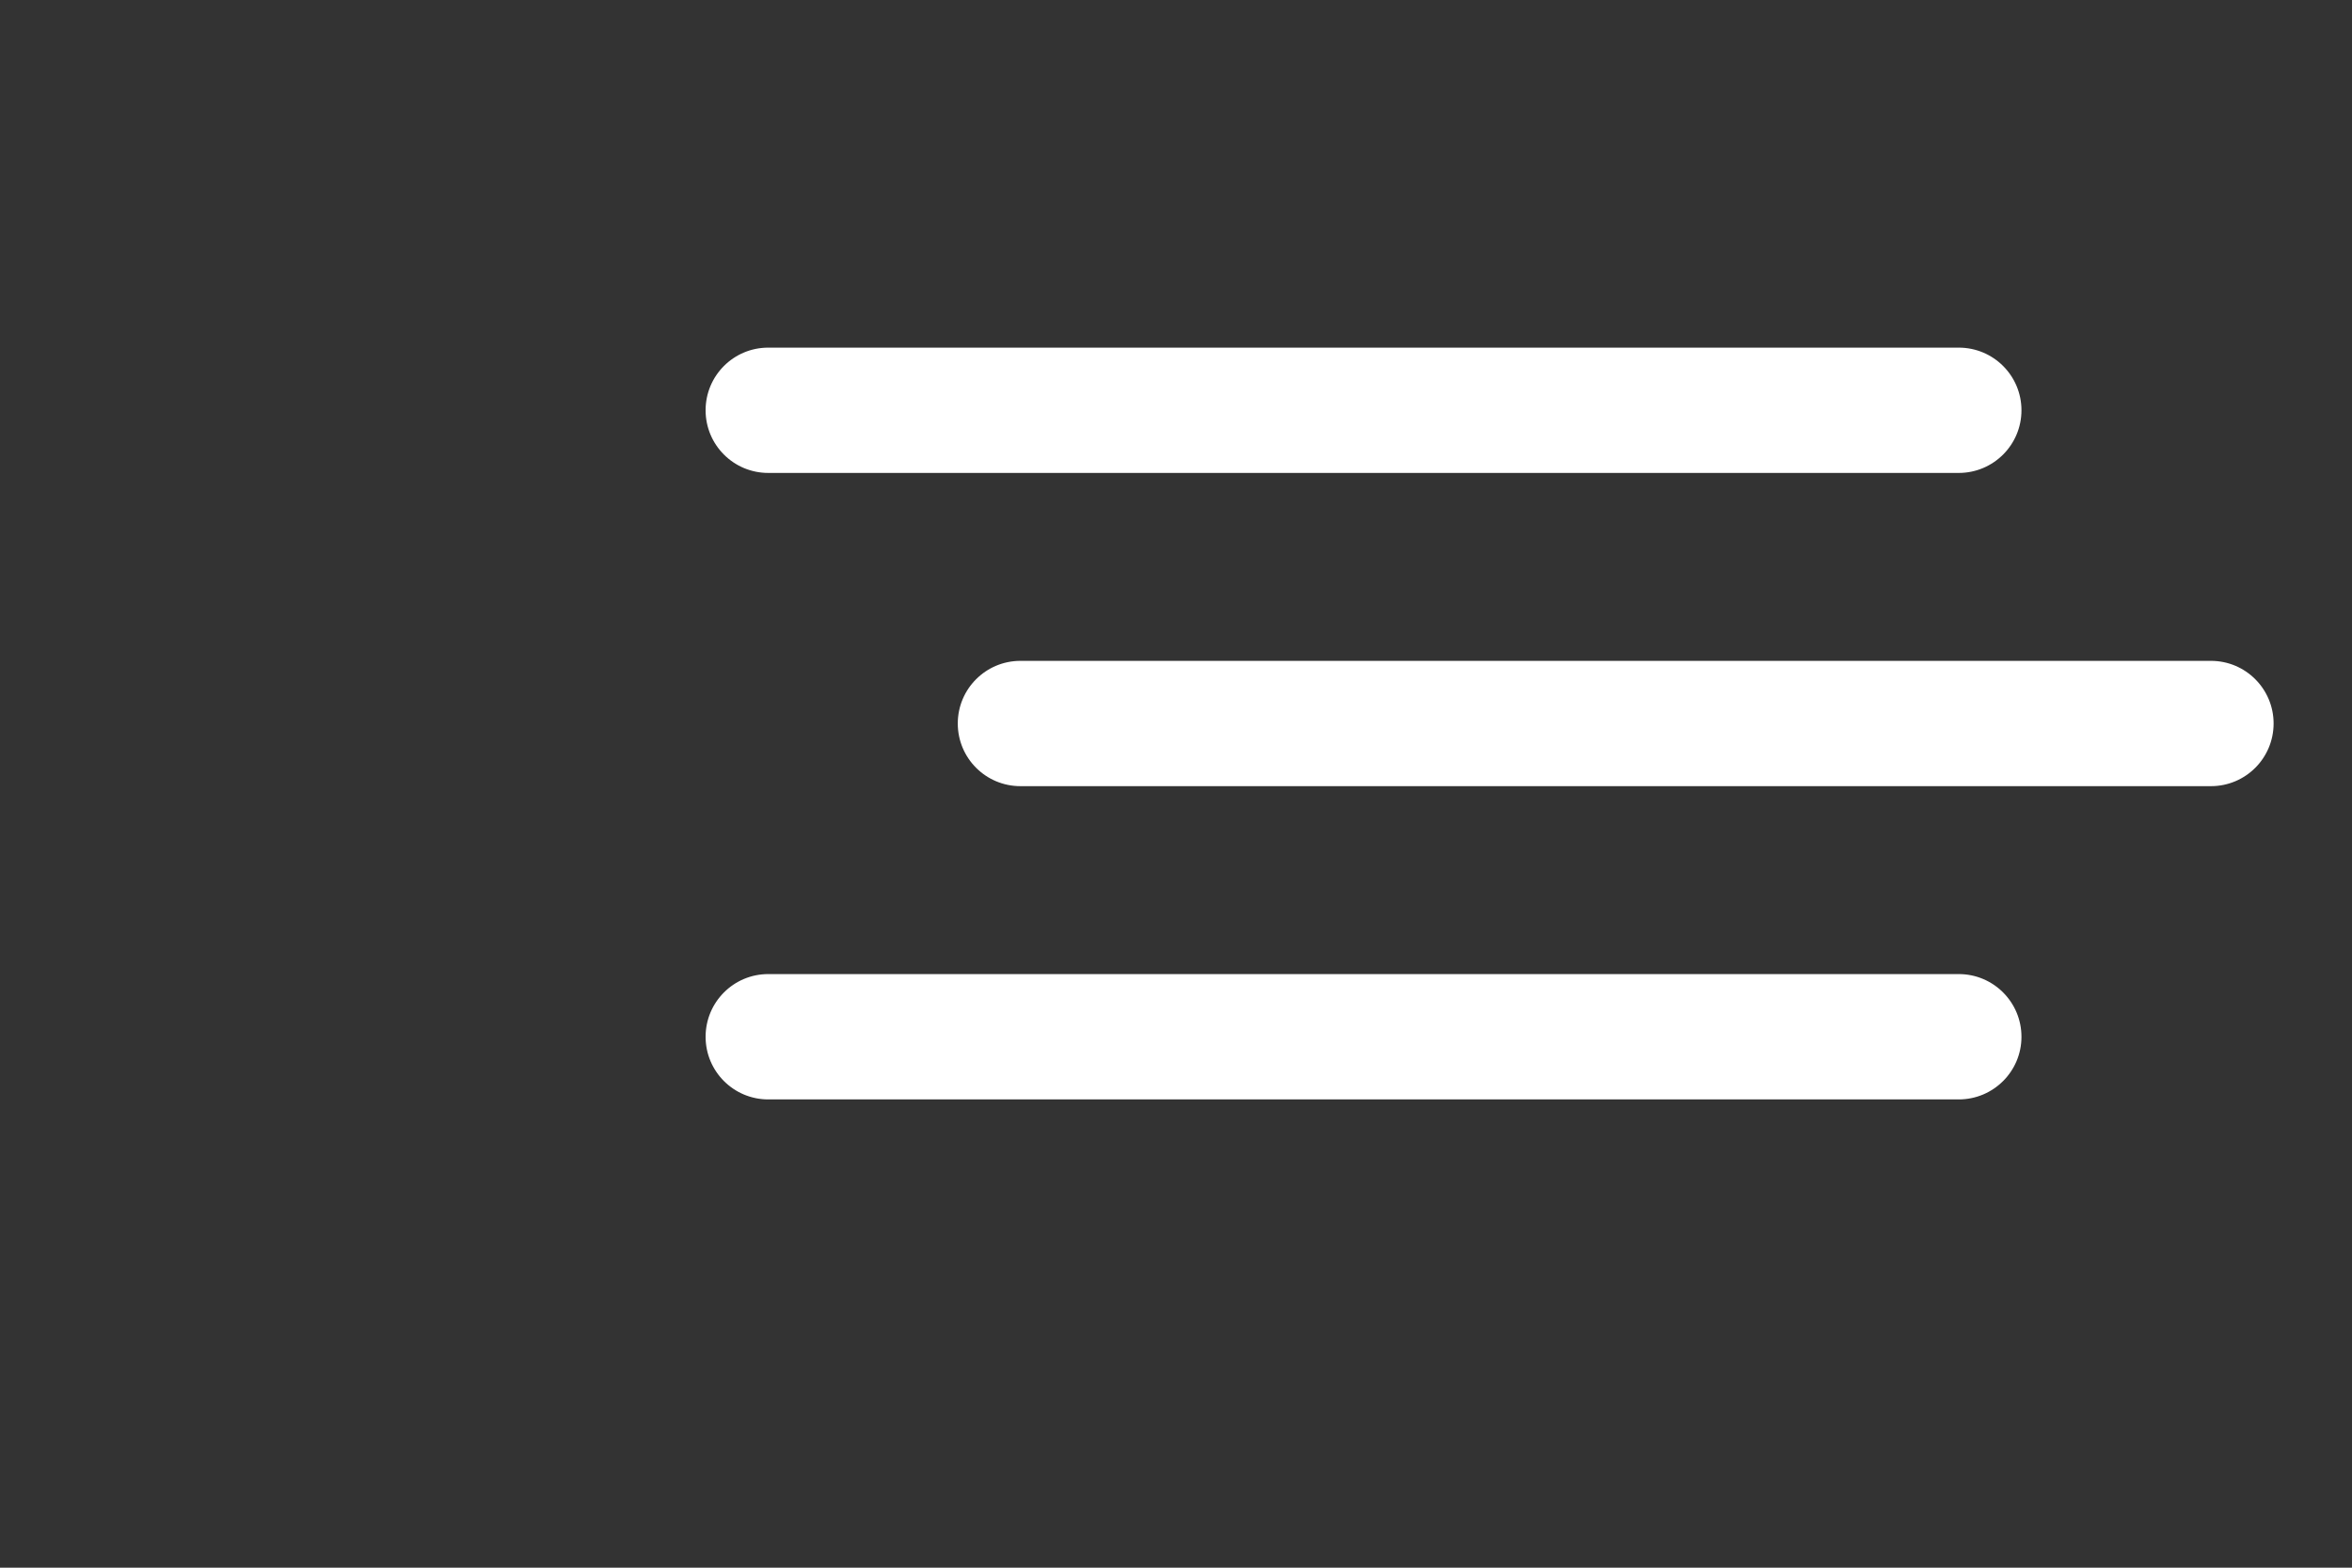<?xml version="1.0" encoding="UTF-8" standalone="no"?>
<!-- Generator: Adobe Illustrator 15.1.0, SVG Export Plug-In  -->

<svg
   xmlns:dc="http://purl.org/dc/elements/1.1/"
   xmlns:cc="http://creativecommons.org/ns#"
   xmlns:rdf="http://www.w3.org/1999/02/22-rdf-syntax-ns#"
   xmlns:svg="http://www.w3.org/2000/svg"
   xmlns="http://www.w3.org/2000/svg"
   xmlns:sodipodi="http://sodipodi.sourceforge.net/DTD/sodipodi-0.dtd"
   xmlns:inkscape="http://www.inkscape.org/namespaces/inkscape"
   version="1.1"
   x="0px"
   y="0px"
   width="60"
   height="40"
   viewBox="0 0 60 40"
   overflow="visible"
   enable-background="new 0 0 40 40"
   xml:space="preserve"
   id="svg2"
   inkscape:version="0.91 r13725"
   sodipodi:docname="MenuFlap-left-active.svg"
   style="overflow:visible"><rect x="0" y="0" width="60" height="40" fill="#333333" stroke="none"/><sodipodi:namedview
     pagecolor="#ffffff"
     bordercolor="#666666"
     borderopacity="1"
     objecttolerance="10"
     gridtolerance="10"
     guidetolerance="10"
     inkscape:pageopacity="0"
     inkscape:pageshadow="2"
     inkscape:window-width="1584"
     inkscape:window-height="848"
     id="namedview70"
     showgrid="false"
     inkscape:zoom="5.9"
     inkscape:cx="20.338983"
     inkscape:cy="20"
     inkscape:window-x="0"
     inkscape:window-y="27"
     inkscape:window-maximized="0"
     inkscape:current-layer="svg2" /><defs
     id="defs4" /><rect
     x="0.003"
     display="none"
     width="39.994"
     height="40"
     id="rect6"
     y="0"
     style="display:none;fill:#65b230" /><path
     display="none"
     d="m 33.567,18.46 c 0,0.884 -0.715,1.599 -1.598,1.599 l -30.371,0 C 0.715,20.06 0,19.344 0,18.46 l 0,0 c 0,-0.882 0.715,-1.598 1.598,-1.598 l 30.372,0 c 0.883,0 1.597,0.716 1.597,1.598 l 0,0 z"
     id="path8"
     inkscape:connector-curvature="0"
     style="display:none;fill:#ffffff" /><path
     display="none"
     d="m 40,10.468 c 0,0.883 -0.716,1.599 -1.599,1.599 l -30.371,0 c -0.883,0 -1.598,-0.715 -1.598,-1.599 l 0,0 C 6.432,9.585 7.147,8.87 8.03,8.87 l 30.371,0 C 39.284,8.87 40,9.585 40,10.468 l 0,0 z"
     id="path10"
     inkscape:connector-curvature="0"
     style="display:none;fill:#ffffff" /><path
     display="none"
     d="m 40,26.454 c 0,0.882 -0.716,1.598 -1.599,1.598 l -30.371,0 c -0.883,0 -1.598,-0.716 -1.598,-1.598 l 0,0 c 0,-0.884 0.715,-1.6 1.598,-1.6 l 30.371,0 c 0.883,0 1.599,0.716 1.599,1.6 l 0,0 z"
     id="path12"
     inkscape:connector-curvature="0"
     style="display:none;fill:#ffffff" /><path
     d="m 58,18.46 c 0,0.884 -0.715,1.599 -1.598,1.599 l -30.371,0 c -0.883,0 -1.598,-0.715 -1.598,-1.599 l 0,0 c 0,-0.882 0.715,-1.598 1.598,-1.598 l 30.372,0 c 0.882,0 1.597,0.716 1.597,1.598 l 0,0 z"
     id="path14"
     inkscape:connector-curvature="0"
     style="fill:#ffffff" /><path
     d="m 51.568,10.468 c 0,0.883 -0.717,1.599 -1.6,1.599 l -30.37,0 C 18.715,12.067 18,11.352 18,10.468 l 0,0 C 18,9.585 18.715,8.87 19.598,8.87 l 30.371,0 c 0.883,0 1.599,0.715 1.599,1.598 l 0,0 z"
     id="path16"
     inkscape:connector-curvature="0"
     style="fill:#ffffff" /><path
     d="m 51.568,26.454 c 0,0.882 -0.717,1.598 -1.6,1.598 l -30.37,0 C 18.715,28.052 18,27.336 18,26.454 l 0,0 c 0,-0.884 0.715,-1.6 1.598,-1.6 l 30.371,0 c 0.883,0 1.599,0.716 1.599,1.6 l 0,0 z"
     id="path18"
     inkscape:connector-curvature="0"
     style="fill:#ffffff" /><path
     display="none"
     d="m 21.794,31.113 c 0,1.875 1.524,3.396 3.398,3.396 1.872,0 3.392,-1.521 3.392,-3.396 0,-1.871 -1.52,-3.392 -3.392,-3.392 -1.874,0.001 -3.398,1.521 -3.398,3.392 z"
     id="path20"
     inkscape:connector-curvature="0"
     style="display:none;fill:#ffffff" /><path
     display="none"
     d="m 11.409,31.113 c 0,1.875 1.52,3.396 3.39,3.396 1.882,0 3.398,-1.521 3.398,-3.396 0,-1.871 -1.516,-3.392 -3.398,-3.392 -1.87,0.001 -3.39,1.521 -3.39,3.392 z"
     id="path22"
     inkscape:connector-curvature="0"
     style="display:none;fill:#ffffff" /><path
     display="none"
     d="m 14.756,19.473 c 0,0.618 0.508,1.123 1.135,1.123 l 14.502,0 c 0.623,0 1.129,-0.505 1.129,-1.123 0,-0.62 -0.506,-1.121 -1.129,-1.121 l -14.502,0 c -0.627,0 -1.135,0.502 -1.135,1.121 z"
     id="path24"
     inkscape:connector-curvature="0"
     style="display:none;fill:#ffffff" /><path
     display="none"
     d="m 12.587,14.435 c 0,0.622 0.506,1.127 1.125,1.127 l 19.072,0 c 0.623,0 1.126,-0.505 1.126,-1.127 0,-0.616 -0.503,-1.121 -1.126,-1.121 l -19.072,0 c -0.619,0 -1.125,0.505 -1.125,1.121 z"
     id="path26"
     inkscape:connector-curvature="0"
     style="display:none;fill:#ffffff" /><path
     display="none"
     d="m 10.492,9.399 c 0,0.622 0.505,1.127 1.131,1.127 l 23.299,0 c 0.621,0 1.124,-0.505 1.124,-1.127 0,-0.617 -0.503,-1.12 -1.124,-1.12 l -23.299,0 c -0.626,0 -1.131,0.503 -1.131,1.12 z"
     id="path28"
     inkscape:connector-curvature="0"
     style="display:none;fill:#ffffff" /><path
     display="none"
     d="m 28.979,23.388 -14.39,0 L 6.21,3.242 C 5.94,2.684 5.266,2.451 4.706,2.722 4.151,2.992 3.918,3.664 4.189,4.222 l 8.681,20.771 c 0.204,0.422 0.634,0.66 1.069,0.64 0.008,0 0.016,0.001 0.025,0.001 l 15.015,0 c 0.623,0 1.129,-0.505 1.129,-1.124 -0.001,-0.621 -0.506,-1.122 -1.129,-1.122 z"
     id="path30"
     inkscape:connector-curvature="0"
     style="display:none;fill:#ffffff" /><path
     display="none"
     d="m 34.42,4.074 c 0,0.883 -0.716,1.599 -1.598,1.599 l -25.575,0 C 6.363,5.673 5.648,4.958 5.648,4.074 l 0,0 c 0,-0.882 0.715,-1.599 1.599,-1.599 l 25.576,0 c 0.881,10e-4 1.597,0.717 1.597,1.599 l 0,0 z"
     id="path32"
     inkscape:connector-curvature="0"
     style="display:none;fill:#ffffff" /><path
     display="none"
     d="m 32.022,31.249 c 0,0.883 -0.715,1.599 -1.599,1.599 l -23.176,0 c -0.884,0 -1.599,-0.716 -1.599,-1.599 l 0,0 c 0,-0.883 0.715,-1.599 1.599,-1.599 l 23.177,0 c 0.884,0 1.598,0.716 1.598,1.599 l 0,0 z"
     id="path34"
     inkscape:connector-curvature="0"
     style="display:none;fill:#ffffff" /><path
     display="none"
     d="m 29.838,22.19 c 0,0.883 -0.715,1.599 -1.599,1.599 l -20.992,0 c -0.884,0 -1.599,-0.716 -1.599,-1.599 l 0,0 c 0,-0.883 0.715,-1.599 1.599,-1.599 l 20.993,0 c 0.884,0 0.693,0.662 0.693,1.546 l 0.905,0.053 z"
     id="path36"
     inkscape:connector-curvature="0"
     style="display:none;fill:#ffffff" /><path
     display="none"
     d="m 34.42,13.132 c 0,0.883 -0.716,1.599 -1.598,1.599 l -25.575,0 c -0.884,0 -1.599,-0.715 -1.599,-1.599 l 0,0 c 0,-0.883 0.715,-1.598 1.599,-1.598 l 25.576,0 c 0.881,0 1.597,0.716 1.597,1.598 l 0,0 z"
     id="path38"
     inkscape:connector-curvature="0"
     style="display:none;fill:#ffffff" /><g
     display="none"
     id="g40"
     style="display:none"><polygon
       display="inline"
       points="27.688,16.272 31.062,23.092 38.59,24.182 33.147,29.496 34.438,36.994 27.7,33.458 20.969,37.003 22.249,29.503 16.797,24.195 24.326,23.097 "
       id="polygon42"
       style="display:inline;fill:#646567" /><g
       display="inline"
       id="g44"
       style="display:inline"><path
         d="m 27.689,17.755 2.631,5.318 0.306,0.618 0.683,0.099 5.872,0.851 -4.245,4.145 -0.494,0.482 0.117,0.68 1.007,5.848 -5.254,-2.758 -0.612,-0.322 -0.61,0.321 -5.25,2.765 0.998,-5.849 0.116,-0.68 -0.494,-0.481 -4.252,-4.139 5.871,-0.857 0.684,-0.1 0.305,-0.619 2.621,-5.322 m -0.001,-2.966 -3.798,7.708 -8.503,1.241 6.158,5.994 -1.446,8.471 7.604,-4.004 7.609,3.994 -1.458,-8.469 6.146,-6.001 -8.503,-1.231 -3.809,-7.703 0,0 z"
         id="path46"
         inkscape:connector-curvature="0"
         style="fill:#ffffff" /></g></g><g
     display="none"
     id="g48"
     style="display:none"><path
       display="inline"
       d="m 20.015,3.991 c 4.823,0 8.747,3.924 8.747,8.747 0,4.823 -3.924,8.746 -8.747,8.746 -4.823,0 -8.746,-3.923 -8.746,-8.746 0,-4.823 3.923,-8.747 8.746,-8.747 m 0,-1.544 c -5.683,0 -10.29,4.607 -10.29,10.29 0,5.683 4.606,10.29 10.29,10.29 5.684,0 10.291,-4.607 10.291,-10.29 0,-5.683 -4.607,-10.29 -10.291,-10.29 l 0,0 z"
       id="path50"
       inkscape:connector-curvature="0"
       style="display:inline;fill:#ffffff" /></g><path
     display="none"
     d="m 36.076,34.499 c -0.013,-5.503 -2.793,-10.357 -7.022,-13.242 -2.122,2.647 -5.382,4.344 -9.039,4.344 -3.657,0 -6.916,-1.696 -9.038,-4.344 -4.229,2.885 -7.01,7.739 -7.022,13.242 l 32.121,0 z"
     id="path52"
     inkscape:connector-curvature="0"
     style="display:none;fill:#ffffff" /><path
     display="none"
     d="m 35.014,16.219 -2.277,-0.557 -0.49,-0.121 -0.144,-0.49 c -0.251,-0.899 -0.6,-1.755 -1.039,-2.562 l -0.267,-0.48 0.315,-0.449 1.104,-1.55 C 32.587,9.484 32.529,8.775 32.073,8.321 L 30.525,6.771 C 30.275,6.527 29.95,6.393 29.599,6.393 c -0.24,0 -0.474,0.067 -0.688,0.193 L 27.176,7.638 26.738,7.902 26.294,7.649 C 25.439,7.167 24.513,6.785 23.558,6.511 L 23.024,6.363 22.928,5.817 22.548,3.568 C 22.442,2.936 21.894,2.475 21.254,2.475 l -2.186,0 c -0.609,0 -1.135,0.411 -1.279,1.001 L 17.187,5.957 17.064,6.441 16.59,6.592 C 15.723,6.857 14.885,7.22 14.088,7.673 L 13.64,7.934 13.2,7.663 10.723,6.153 C 10.517,6.03 10.281,5.963 10.04,5.963 9.691,5.963 9.359,6.098 9.109,6.347 L 7.565,7.89 C 7.119,8.341 7.062,9.067 7.425,9.582 l 1.672,2.354 0.306,0.432 -0.238,0.474 C 8.834,13.498 8.553,14.211 8.339,14.967 L 8.195,15.454 7.7,15.572 5.052,16.215 c -0.591,0.146 -1.003,0.673 -1.003,1.283 l 0,2.181 c 0,0.645 0.461,1.19 1.092,1.295 l 2.542,0.435 0.533,0.09 0.157,0.519 c 0.243,0.804 0.565,1.572 0.955,2.291 l 0.244,0.442 -0.267,0.437 -1.581,2.589 c -0.312,0.516 -0.235,1.181 0.196,1.612 l 1.54,1.545 c 0.248,0.245 0.58,0.387 0.932,0.387 0.269,0 0.538,-0.088 0.762,-0.24 l 2.34,-1.664 0.437,-0.311 0.478,0.25 c 0.684,0.363 1.408,0.666 2.161,0.892 l 0.482,0.145 0.114,0.484 0.626,2.572 c 0.14,0.586 0.666,0.999 1.279,0.999 l 2.178,0 c 0.644,0 1.189,-0.46 1.298,-1.088 l 0.395,-2.337 0.092,-0.547 0.535,-0.149 c 0.847,-0.232 1.633,-0.546 2.345,-0.918 l 0.479,-0.245 0.438,0.307 1.657,1.172 c 0.225,0.165 0.485,0.244 0.763,0.244 0.35,0 0.679,-0.138 0.929,-0.381 l 1.542,-1.546 c 0.43,-0.435 0.508,-1.096 0.189,-1.614 l -1.054,-1.724 -0.271,-0.448 0.267,-0.455 c 0.518,-0.867 0.923,-1.796 1.209,-2.764 l 0.158,-0.517 0.537,-0.094 2.171,-0.372 c 0.631,-0.106 1.091,-0.651 1.091,-1.292 l 0,-2.181 c 0,-0.612 -0.412,-1.137 -1.005,-1.28 z M 20.16,28.021 c -5.301,0 -9.6,-4.297 -9.6,-9.596 0,-5.301 4.299,-9.604 9.6,-9.604 5.301,0 9.598,4.304 9.598,9.604 0,5.299 -4.297,9.596 -9.598,9.596 z"
     id="path54"
     inkscape:connector-curvature="0"
     style="display:none;fill:#ffffff" /><path
     display="none"
     d="M 35.58,31.063 25.167,20.65 c 1.296,-1.881 2.058,-4.159 2.058,-6.617 0,-6.445 -5.226,-11.671 -11.671,-11.671 -6.446,0 -11.672,5.226 -11.672,11.671 0,6.447 5.226,11.671 11.672,11.671 2.511,0 4.834,-0.795 6.738,-2.145 l 10.396,10.396 c 0.803,0.803 2.105,0.806 2.904,0.007 0.799,-0.799 0.792,-2.097 -0.012,-2.899 z M 7.617,14.033 c 0,-4.512 3.657,-8.169 8.17,-8.169 4.512,0 8.17,3.657 8.17,8.169 0,4.513 -3.658,8.169 -8.17,8.169 -4.513,0 -8.17,-3.656 -8.17,-8.169 z"
     id="path56"
     inkscape:connector-curvature="0"
     style="display:none;fill:#ffffff" /><path
     display="none"
     stroke-miterlimit="10"
     d="m 4.075,18.295 c 0,0 4.797,-8.776 15.921,-8.776 11.124,0 16.022,8.98 16.022,8.98"
     id="path58"
     inkscape:connector-curvature="0"
     style="display:none;fill:none;stroke:#ffffff;stroke-width:2.113;stroke-linecap:round;stroke-linejoin:round;stroke-miterlimit:10" /><path
     display="none"
     stroke-miterlimit="10"
     d="m 35.994,18.626 c 0,0 -4.797,8.777 -15.922,8.777 C 8.948,27.403 4.05,18.422 4.05,18.422"
     id="path60"
     inkscape:connector-curvature="0"
     style="display:none;fill:none;stroke:#ffffff;stroke-width:2.113;stroke-linecap:round;stroke-linejoin:round;stroke-miterlimit:10" /><g
     display="none"
     id="g62"
     style="display:none"><path
       display="inline"
       d="m 26.385,16.103 c 0,3.5 -2.838,6.337 -6.338,6.337 -3.502,0 -6.337,-2.837 -6.337,-6.337 0,-3.503 2.835,-6.338 6.337,-6.338 3.5,0 6.338,2.835 6.338,6.338 z"
       id="path64"
       inkscape:connector-curvature="0"
       style="display:inline;fill:#ffffff" /></g><path
     display="none"
     d="m 21.688,23.28 -7.411,0 c -3.929,0 -7.123,-3.196 -7.123,-7.12 l 0,-8.996 C 6.271,7.401 5.459,7.846 4.792,8.508 3.796,9.506 3.25,10.83 3.25,12.243 l 0,9.078 c 0,1.41 0.546,2.739 1.542,3.736 1.001,1.001 2.326,1.549 3.741,1.549 l 0.116,0 c 0.037,0.384 0.059,1.721 0.059,3.24 l 0,3.702 c 0,1.744 0.943,2.096 2.091,0.78 l 4.777,-5.469 c 0.867,-0.997 1.633,-1.863 1.977,-2.254 l 7.045,0 -1.488,-1.702 C 22.576,24.288 22.071,23.716 21.688,23.28 Z"
     id="path66"
     inkscape:connector-curvature="0"
     style="display:none;fill:#ffffff" /><path
     display="none"
     d="M 35.274,3.346 C 34.275,2.348 32.949,1.798 31.533,1.798 l -17.258,0 c -1.413,0 -2.742,0.55 -3.737,1.548 -1.003,1 -1.549,2.324 -1.549,3.736 l 0,9.079 c 0,2.914 2.372,5.285 5.286,5.285 l 8.238,0 c 0.346,0.39 1.115,1.26 1.983,2.25 l 4.769,5.47 c 1.153,1.321 2.088,0.969 2.088,-0.78 l 0,-3.698 c 0,-1.52 0.029,-2.855 0.065,-3.241 l 0.114,0 c 1.416,0 2.742,-0.548 3.741,-1.547 0.991,-0.999 1.544,-2.325 1.544,-3.738 l 0,-9.08 C 36.818,5.67 36.266,4.345 35.274,3.346 Z m -5.064,14.28 -14.407,0 c -0.468,0 -0.851,-0.382 -0.851,-0.852 0,-0.465 0.383,-0.847 0.851,-0.847 l 14.407,0 c 0.471,0 0.852,0.382 0.852,0.847 0,0.47 -0.381,0.852 -0.852,0.852 z m 0,-4.354 -14.407,0 c -0.468,0 -0.851,-0.382 -0.851,-0.852 0,-0.465 0.383,-0.846 0.851,-0.846 l 14.407,0 c 0.471,0 0.852,0.381 0.852,0.846 0,0.471 -0.381,0.852 -0.852,0.852 z m 0,-4.353 -14.407,0 c -0.468,0 -0.851,-0.382 -0.851,-0.851 0,-0.465 0.383,-0.846 0.851,-0.846 l 14.407,0 c 0.471,0 0.852,0.381 0.852,0.846 0,0.469 -0.381,0.851 -0.852,0.851 z"
     id="path68"
     inkscape:connector-curvature="0"
     style="display:none;fill:#ffffff" /></svg>